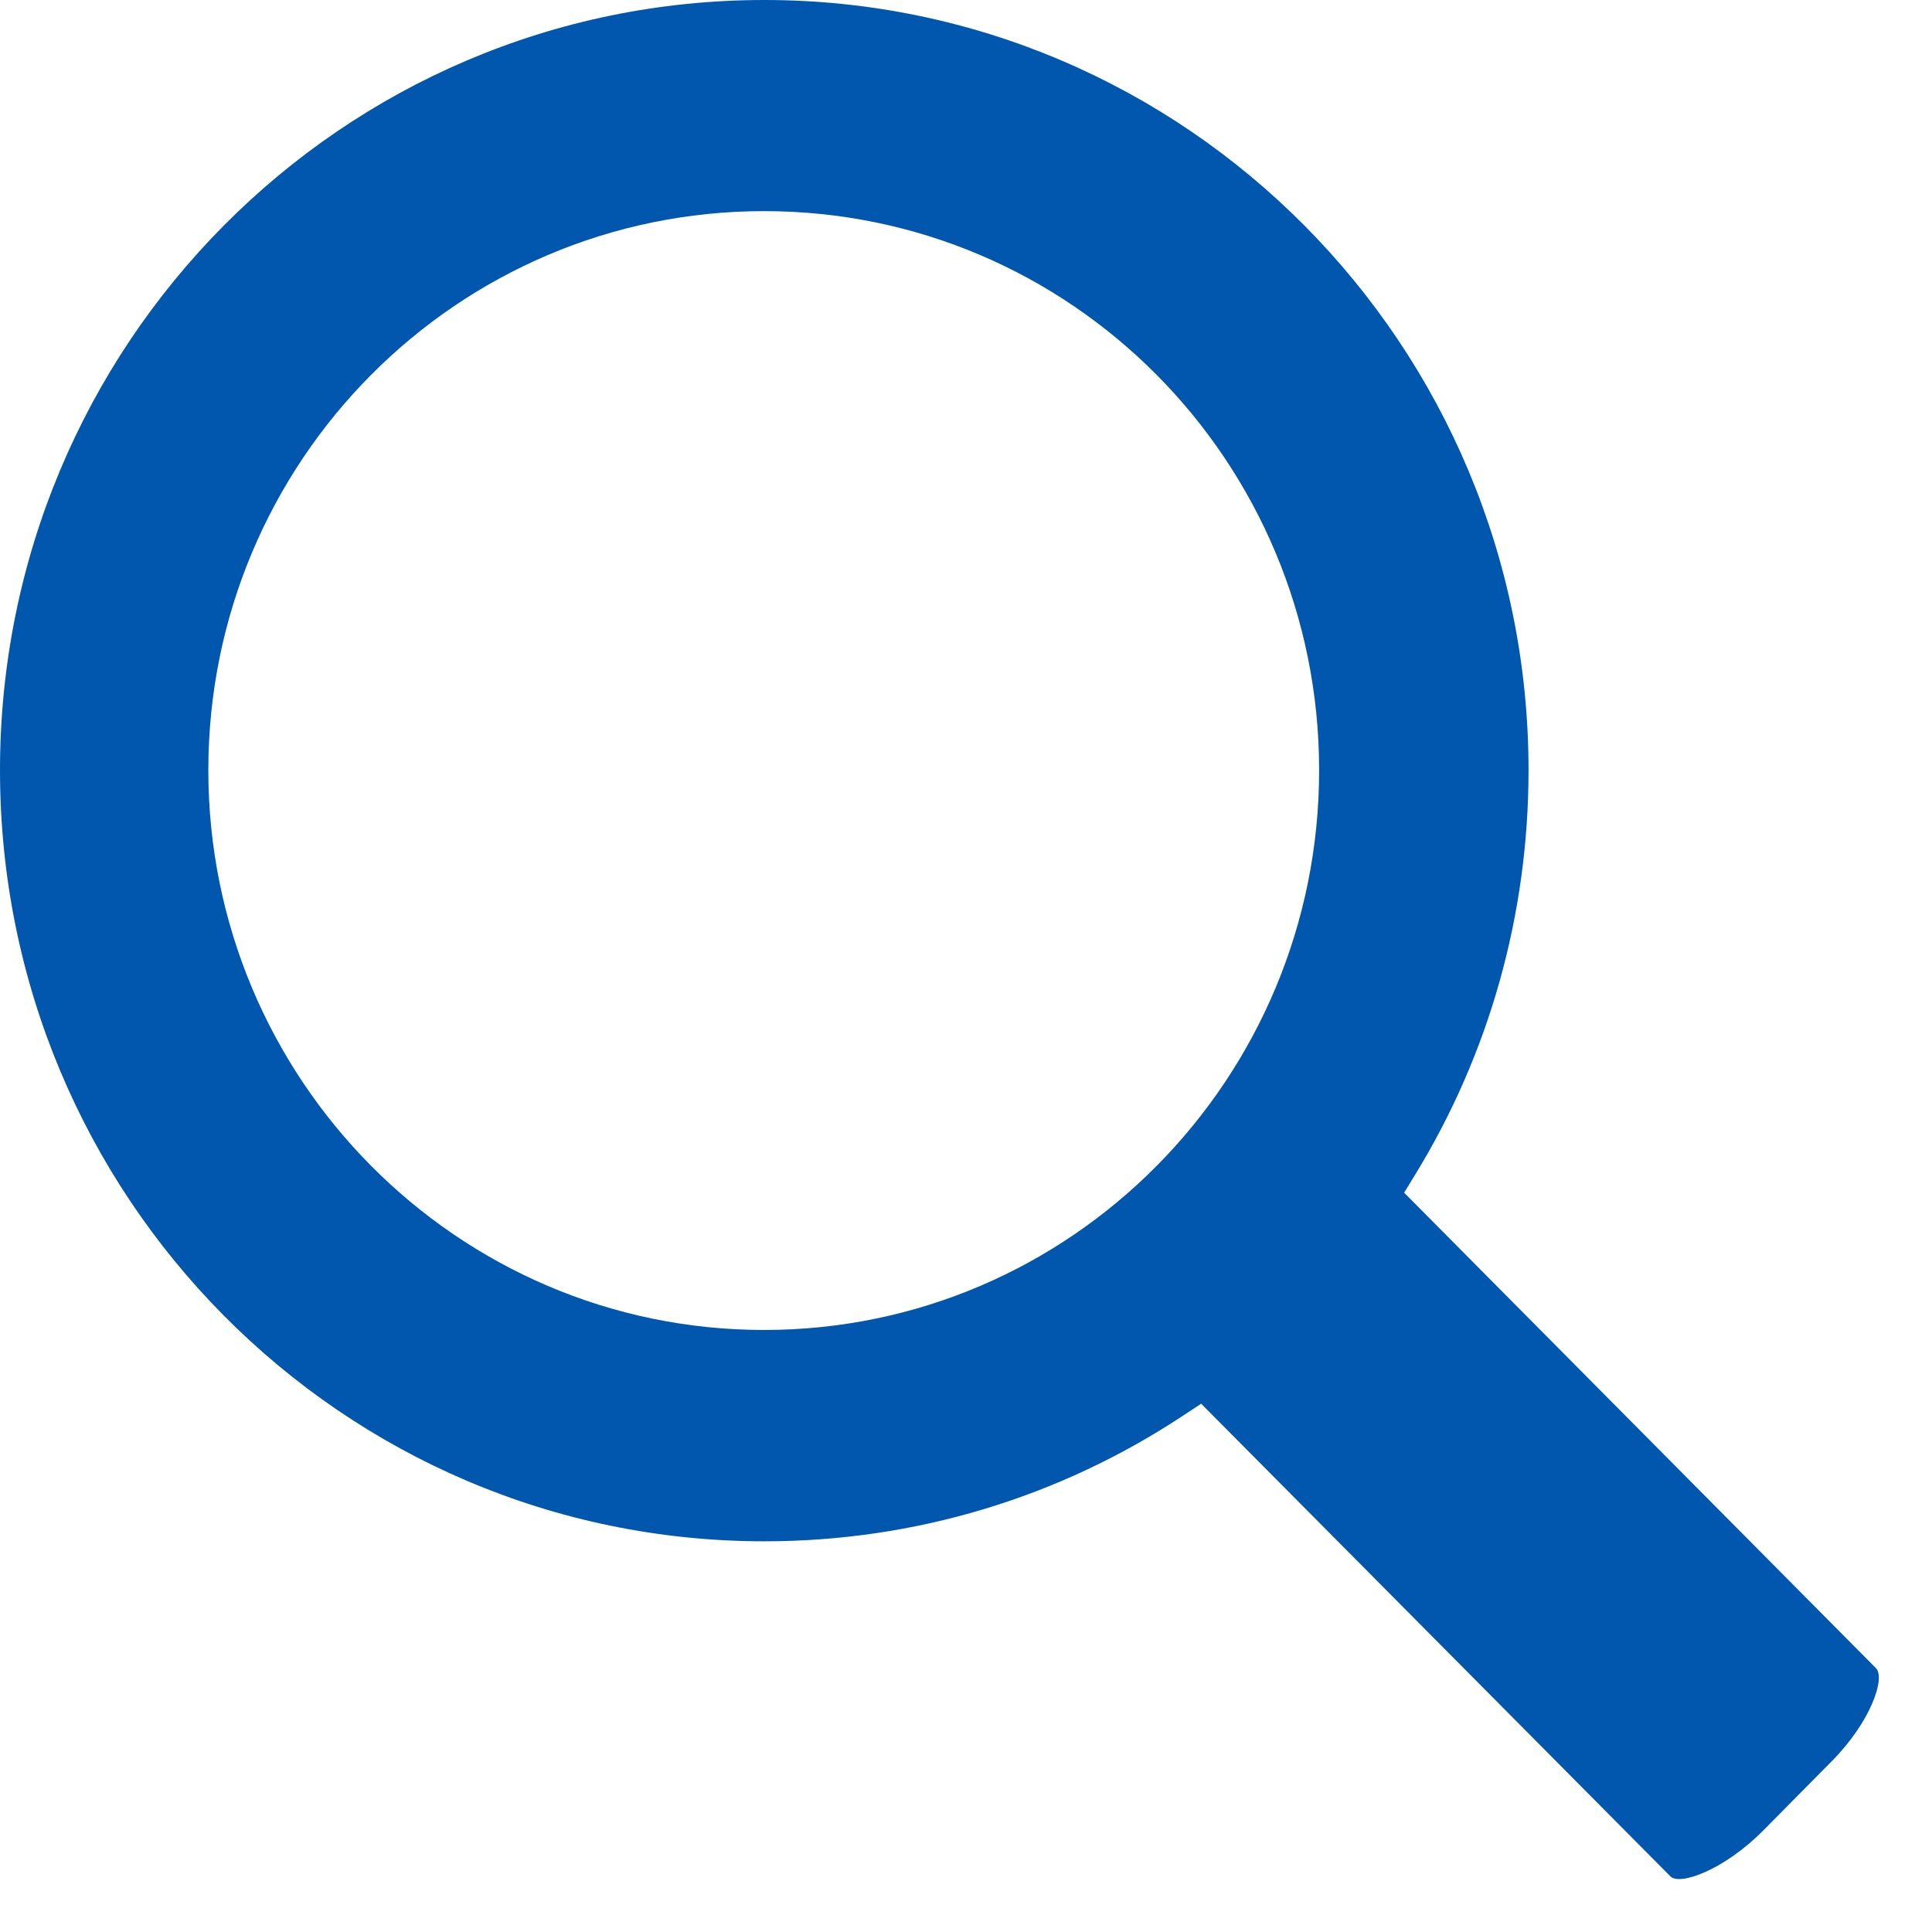 <?xml version="1.0" encoding="UTF-8"?>
<svg width="18px" height="18px" viewBox="0 0 18 18" version="1.1" xmlns="http://www.w3.org/2000/svg" xmlns:xlink="http://www.w3.org/1999/xlink">
    <!-- Generator: Sketch 44.1 (41455) - http://www.bohemiancoding.com/sketch -->
    <title>Icon-Glass</title>
    <desc>Created with Sketch.</desc>
    <defs></defs>
    <g id="Checkout-Process" stroke="none" stroke-width="1" fill="none" fill-rule="evenodd">
        <g id="Styleguide" transform="translate(-306, -3477)" fill-rule="nonzero" fill="#0057AD">
            <g id="Icon-Glass" transform="translate(302, 3472)">
                <path d="M20.426,22.056 L21.061,21.414 C21.429,21.045 21.57,20.632 21.477,20.541 L17.082,16.112 L17.184,15.945 C17.871,14.825 18.241,13.529 18.241,12.176 C18.241,8.215 15.05,5 11.121,5 C7.186,5 4,8.212 4,12.176 C4,16.146 7.186,19.36 11.121,19.36 C12.528,19.36 13.871,18.95 15.021,18.19 L15.191,18.078 L19.563,22.482 C19.649,22.569 20.058,22.426 20.426,22.056 Z M16.29,12.176 C16.29,15.055 13.975,17.391 11.119,17.391 C8.261,17.391 5.941,15.053 5.941,12.176 C5.941,9.299 8.259,6.967 11.119,6.967 C13.977,6.967 16.29,9.299 16.29,12.176 Z" id="Page-1"></path>
            </g>
        </g>
    </g>
</svg>